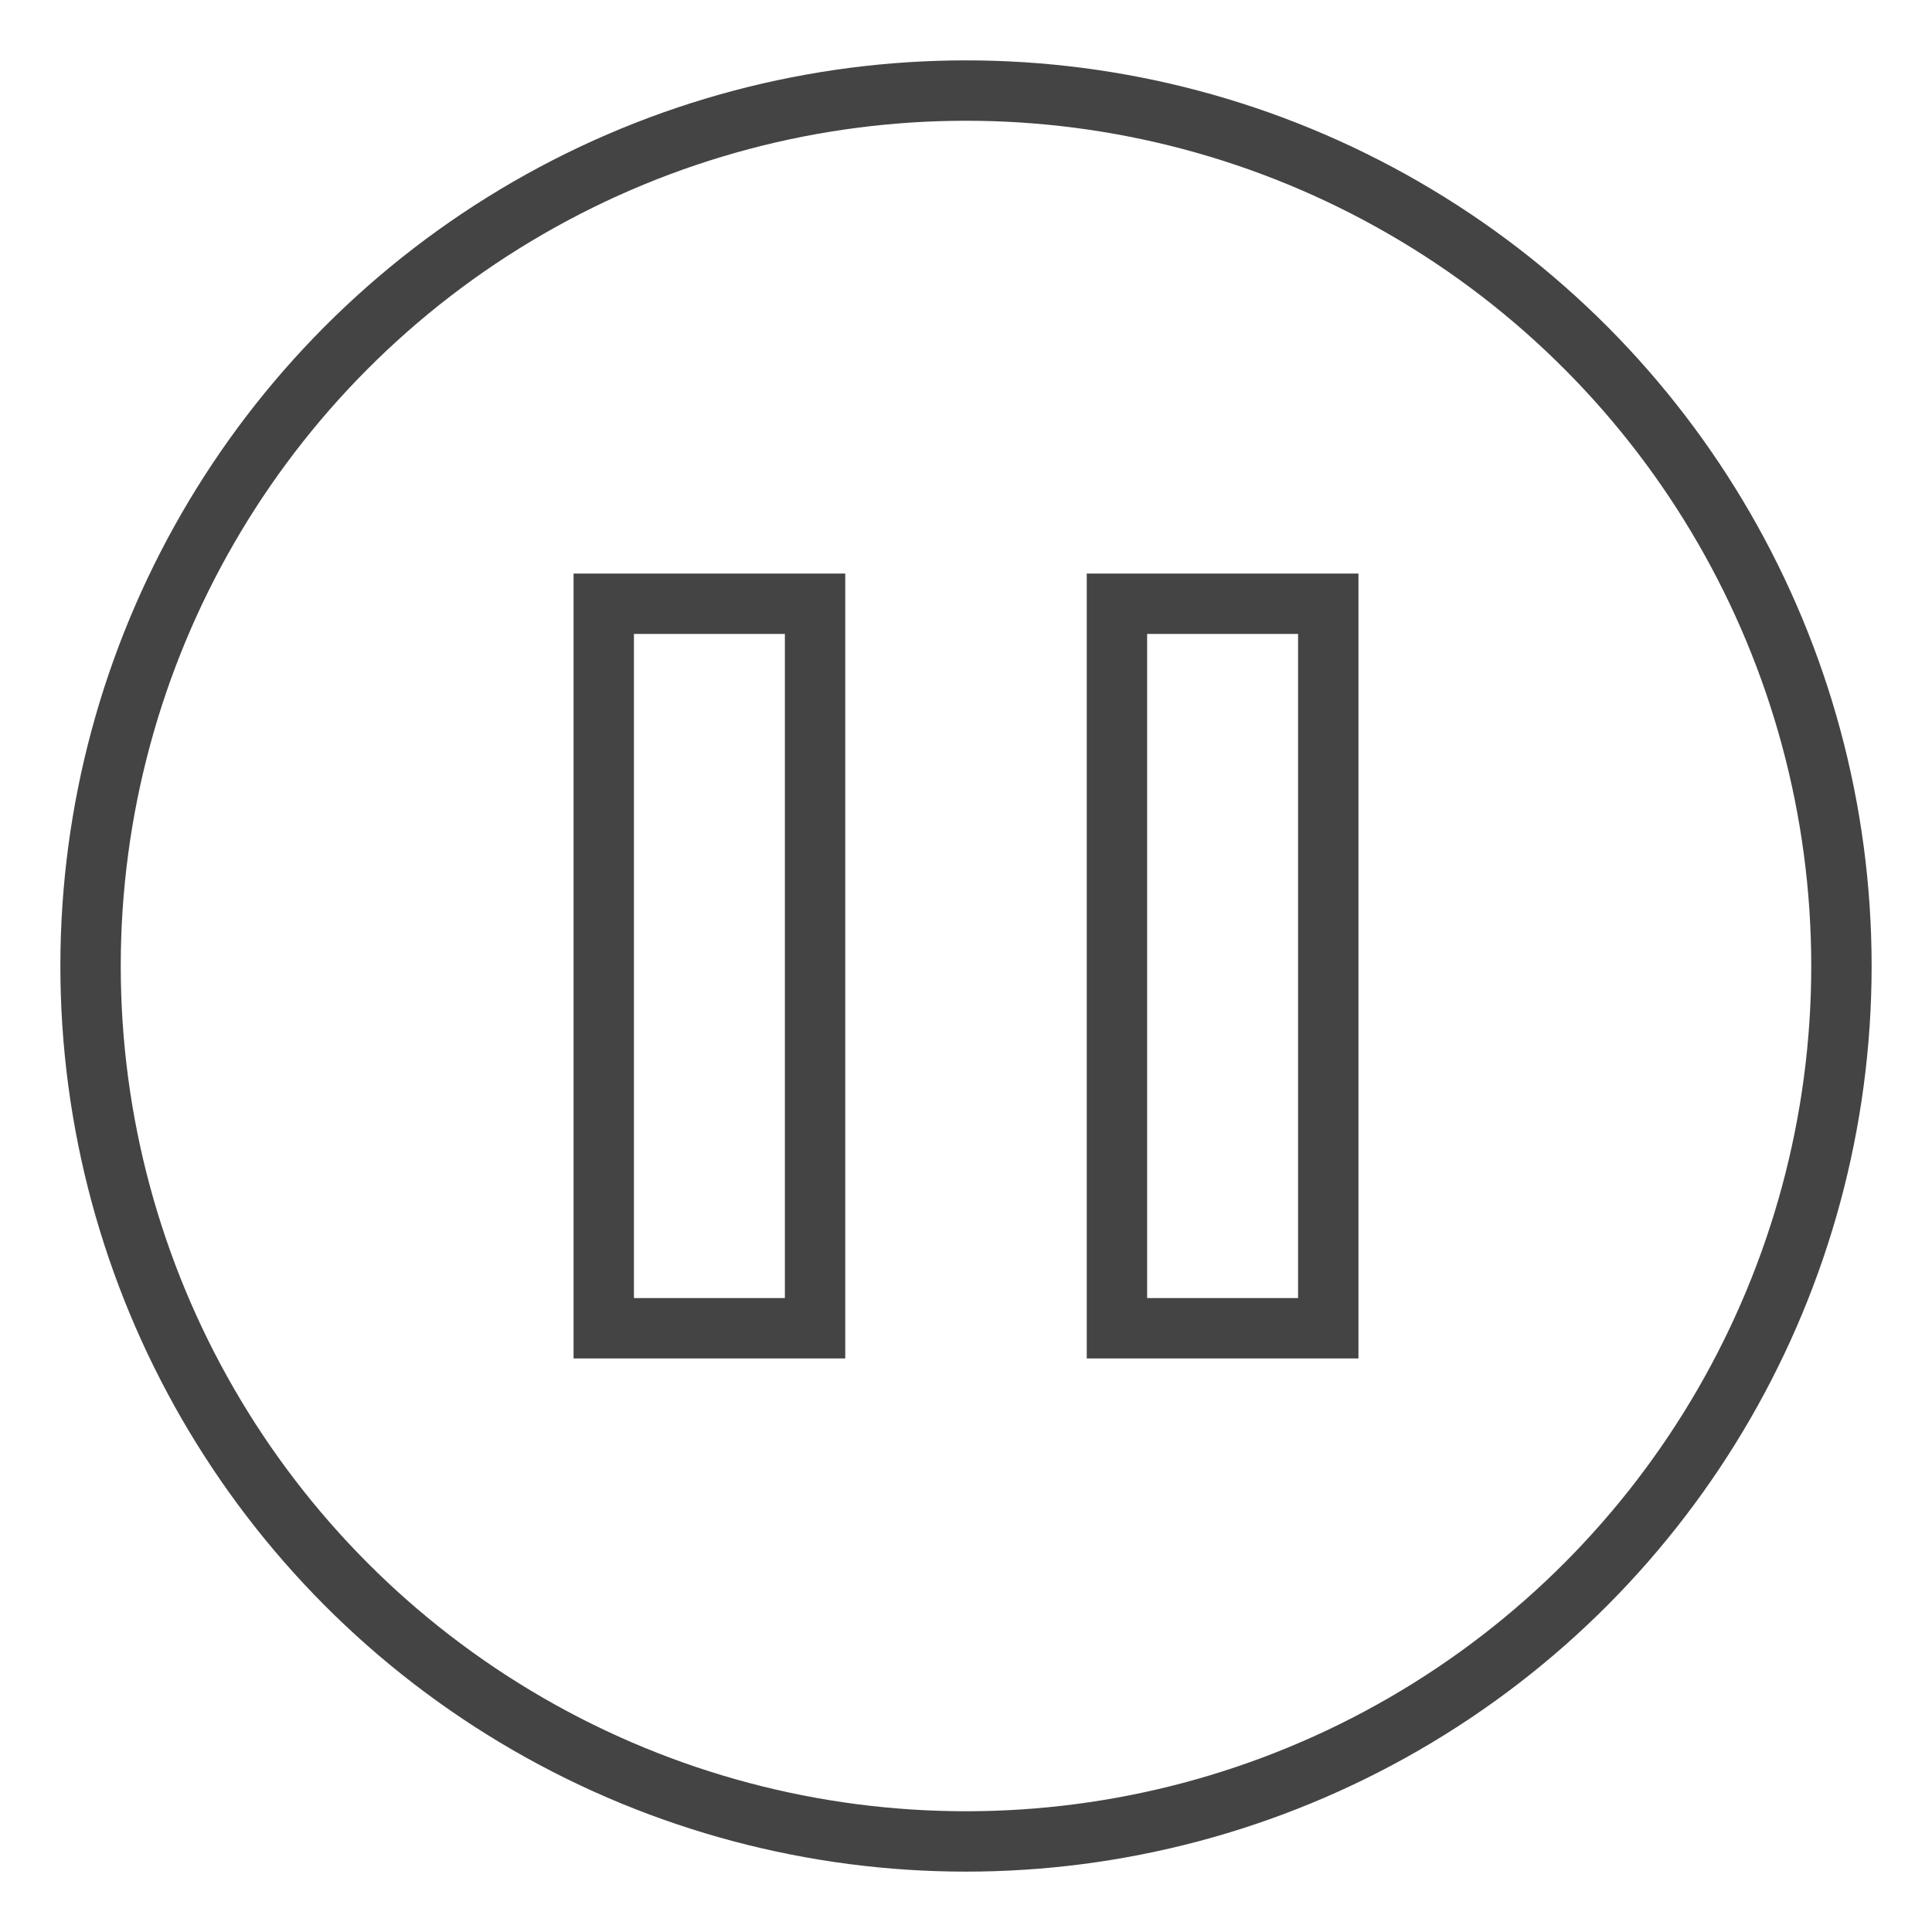 <svg xmlns="http://www.w3.org/2000/svg" xmlns:xlink="http://www.w3.org/1999/xlink" x="0px" y="0px" width="64px" height="64px" viewBox="0 0 64 64"><g stroke-width="2" transform="translate(0, 0)"><circle cx="32" cy="32" r="29" fill="none" stroke="#444444" stroke-linecap="square" stroke-miterlimit="10" stroke-width="2" stroke-linejoin="miter"></circle><rect data-color="color-2" x="20" y="20" width="7" height="24" fill="none" stroke="#444444" stroke-linecap="square" stroke-miterlimit="10" stroke-width="2" stroke-linejoin="miter"></rect><rect data-color="color-2" x="37" y="20" width="7" height="24" fill="none" stroke="#444444" stroke-linecap="square" stroke-miterlimit="10" stroke-width="2" stroke-linejoin="miter"></rect></g></svg>